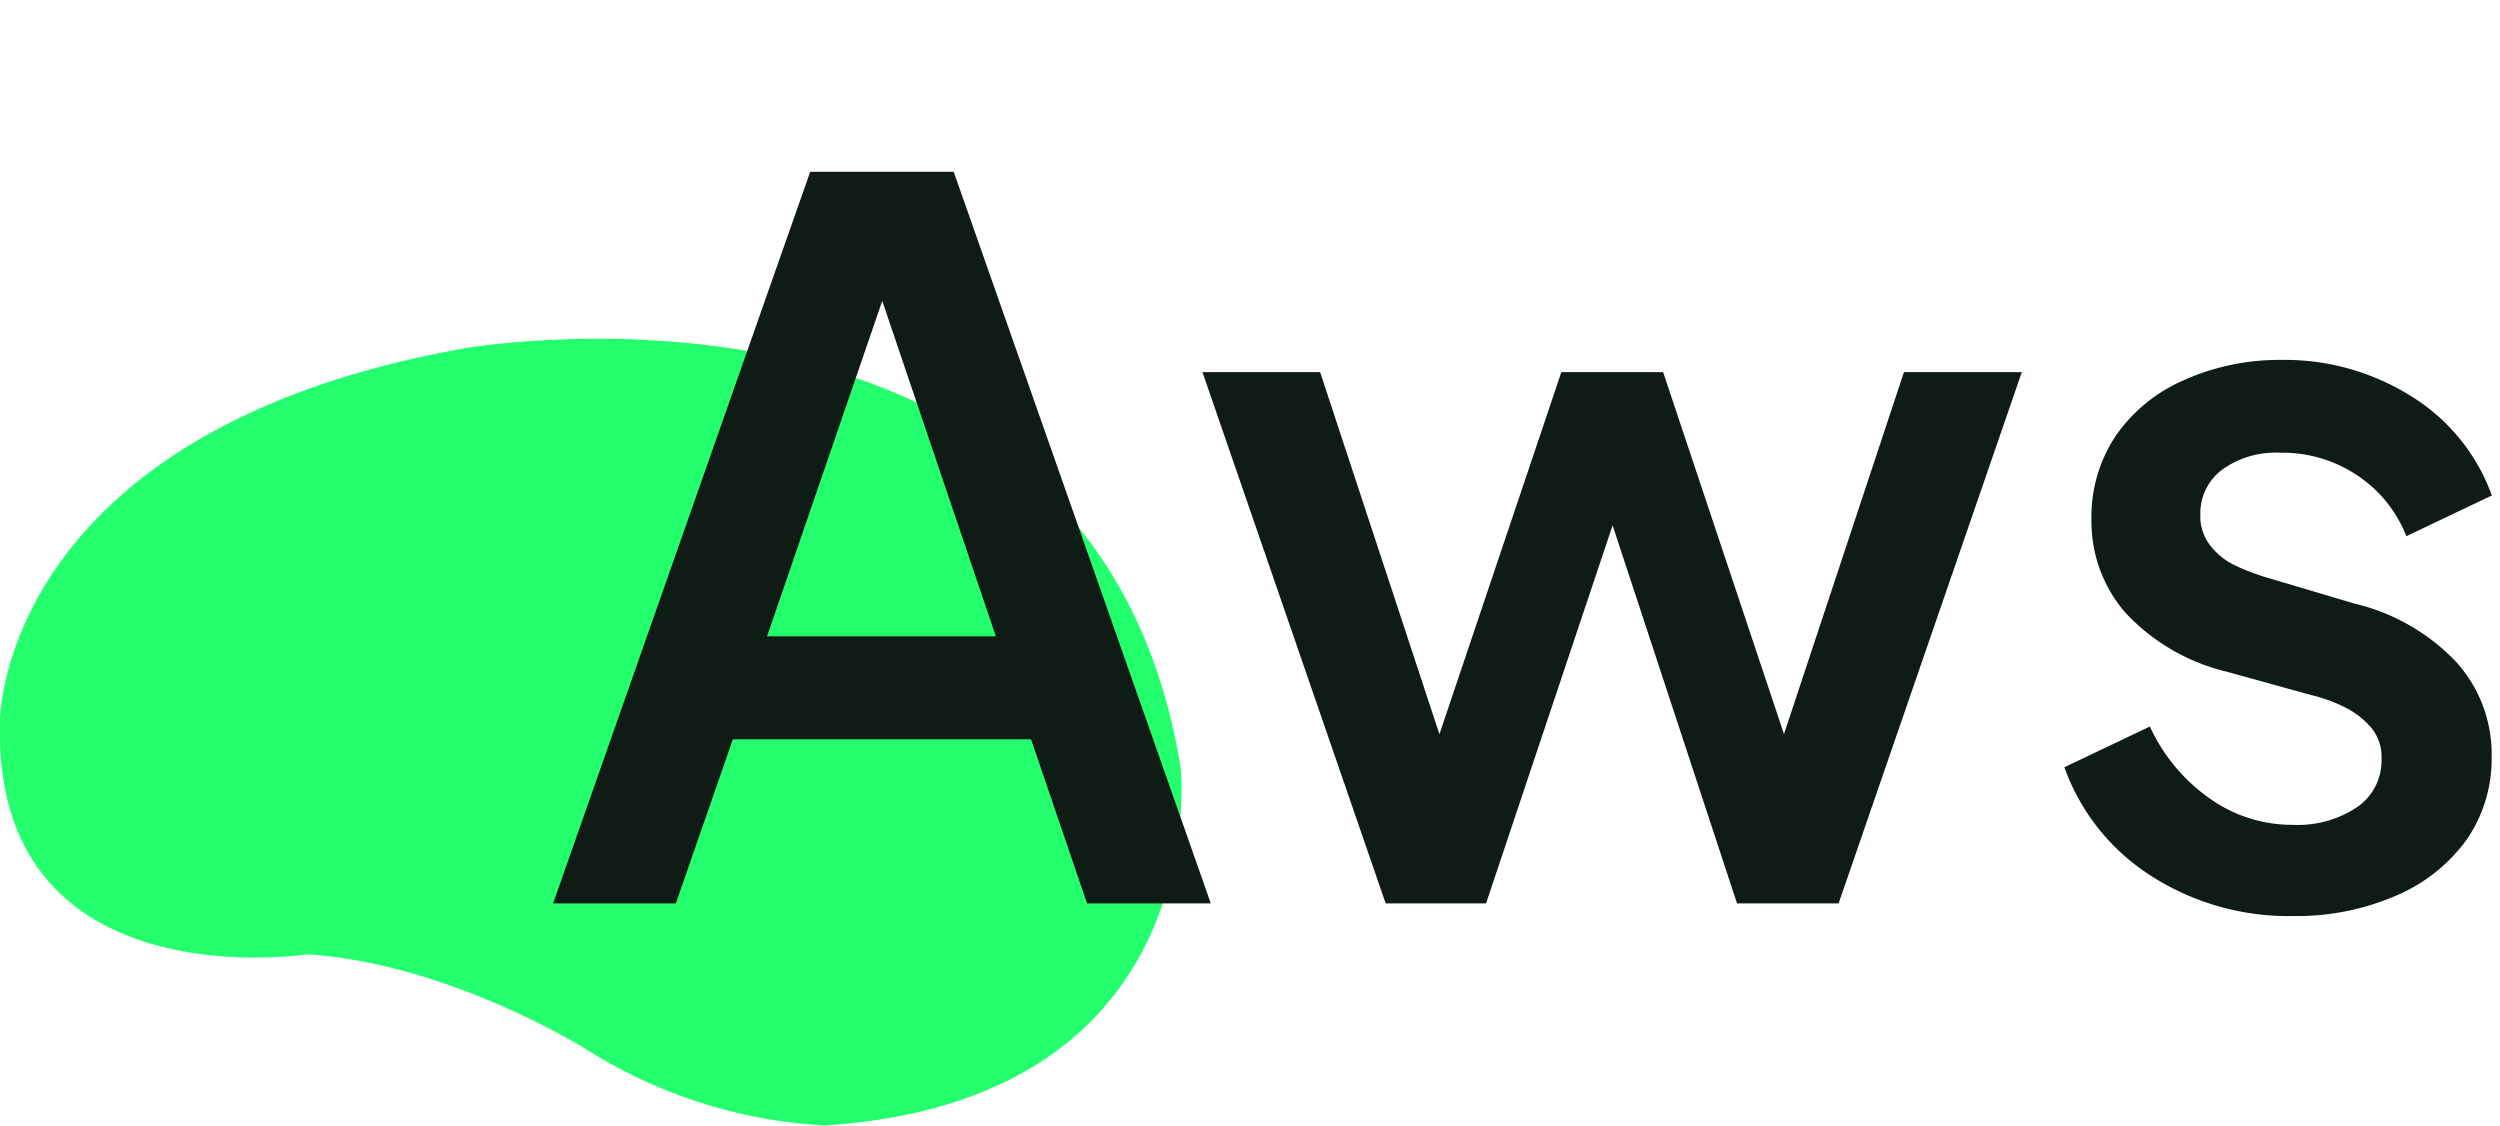 <svg xmlns="http://www.w3.org/2000/svg" id="Layer_1" data-name="Layer 1" viewBox="0 0 122.81 55.29"><defs><style>.cls-1{fill:#23ff6d;}.cls-2{fill:#0f1c16;}</style></defs><title>Platform PNG</title><path class="cls-1" d="M0,35.38S0,21.17,22.82,17.11c0,0,30.93-5.41,35.18,20.59,0,0,1.74,16.33-17.49,17.59a24.41,24.41,0,0,1-11.75-3.77s-6.71-4.2-13.67-4.64C15.09,46.88-.43,49.3,0,35.38Z"></path><path class="cls-2" d="M27.17,44.38,39.8,8.44h7.05L59.48,44.38H53.4l-2.75-8.06H36l-2.8,8.06ZM37.68,31.26H48.92L42.55,12.45h1.59Z"></path><path class="cls-2" d="M68.07,44.38l-9-26.1h5.78l6.85,20.79h-2l7-20.79h5l6.94,20.79h-2l6.89-20.79h5.79l-9,26.1H85.33l-7-21.27h1.79L73,44.38Z"></path><path class="cls-2" d="M112.63,45a12.49,12.49,0,0,1-7-2,10.51,10.51,0,0,1-4.22-5.31l4.2-2a8.82,8.82,0,0,0,2.92,3.52,7,7,0,0,0,4.12,1.31,5.25,5.25,0,0,0,3.14-.87,2.77,2.77,0,0,0,1.2-2.36,2.25,2.25,0,0,0-.53-1.57,4.16,4.16,0,0,0-1.32-1,7.67,7.67,0,0,0-1.62-.58L109.4,33a10,10,0,0,1-5-2.91,6.84,6.84,0,0,1-1.66-4.56,7.17,7.17,0,0,1,1.2-4.13,7.88,7.88,0,0,1,3.33-2.72,11.47,11.47,0,0,1,4.78-1,11.7,11.7,0,0,1,6.36,1.76,9.54,9.54,0,0,1,4,4.9l-4.2,2a6.38,6.38,0,0,0-2.43-3A6.6,6.6,0,0,0,112,22.24a4.48,4.48,0,0,0-2.85.84,2.67,2.67,0,0,0-1.06,2.2,2.33,2.33,0,0,0,.48,1.51,3.33,3.33,0,0,0,1.26,1,10.84,10.84,0,0,0,1.59.6l4.24,1.26a10.09,10.09,0,0,1,5,2.87,6.75,6.75,0,0,1,1.74,4.65,7,7,0,0,1-1.23,4.08A8.25,8.25,0,0,1,117.7,44,12.29,12.29,0,0,1,112.63,45Z"></path></svg>